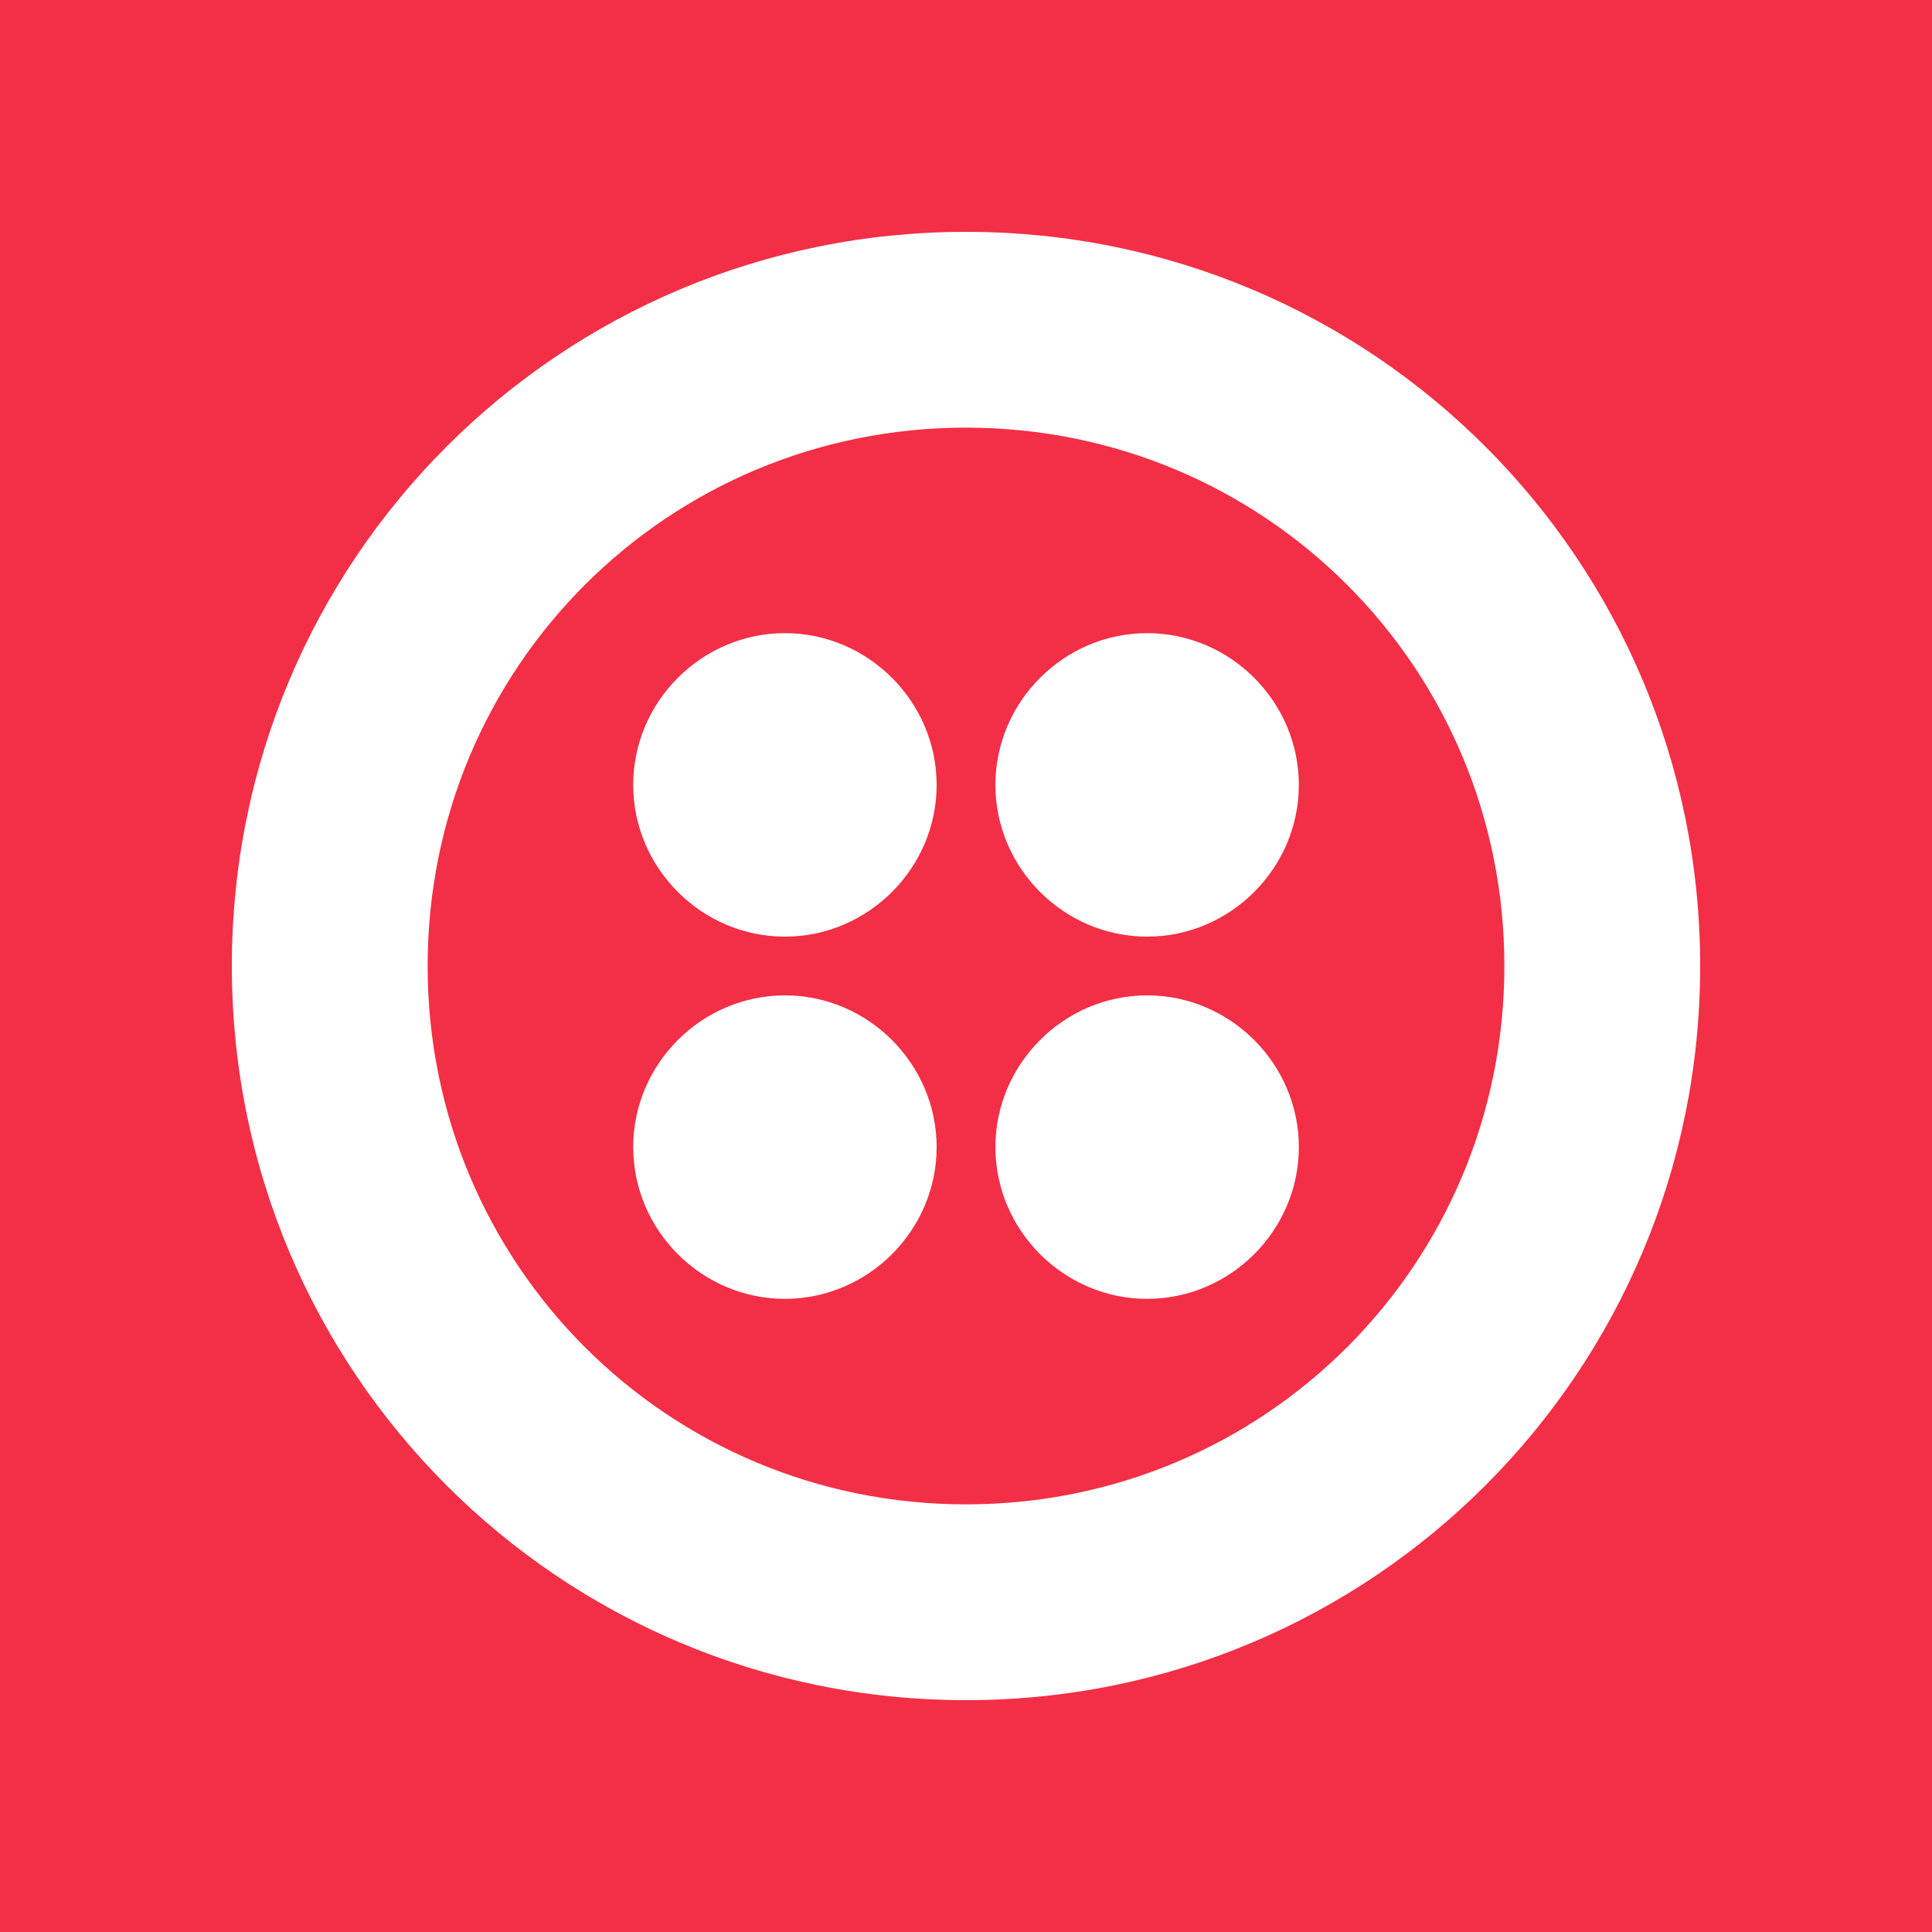 <svg fill="none" height="50" viewBox="0 0 50 50" width="50" xmlns="http://www.w3.org/2000/svg" xmlns:xlink="http://www.w3.org/1999/xlink"><clipPath id="a"><path d="m6 6h38v38h-38z"/></clipPath><path d="m0 0h50v50h-50z" fill="#f22f46"/><g clip-path="url(#a)" fill="#fff"><path clip-rule="evenodd" d="m25 6c10.513 0 19 8.487 19 19 0 10.513-8.487 19-19 19s-19-8.487-19-19c0-10.513 8.487-19 19-19zm0 5.067c-7.727 0-13.933 6.207-13.933 13.933 0 7.726 6.207 13.933 13.933 13.933 7.727 0 13.933-6.207 13.933-13.933 0-7.727-6.207-13.933-13.933-13.933z" fill-rule="evenodd"/><path d="m24.24 29.687c0-2.153-1.773-3.927-3.927-3.927-2.153 0-3.926 1.773-3.926 3.927 0 2.153 1.773 3.927 3.926 3.927 2.154 0 3.927-1.773 3.927-3.927z"/><path d="m33.614 29.687c0-2.153-1.773-3.927-3.926-3.927-2.153 0-3.927 1.773-3.927 3.927 0 2.153 1.773 3.927 3.927 3.927 2.153 0 3.926-1.773 3.926-3.927z"/><path d="m33.614 20.313c0-2.153-1.773-3.927-3.926-3.927-2.153 0-3.927 1.773-3.927 3.927 0 2.154 1.773 3.927 3.927 3.927 2.153 0 3.926-1.773 3.926-3.927z"/><path d="m24.24 20.313c0-2.153-1.773-3.927-3.927-3.927-2.153 0-3.926 1.773-3.926 3.927 0 2.154 1.773 3.927 3.926 3.927 2.154 0 3.927-1.773 3.927-3.927z"/></g></svg>
